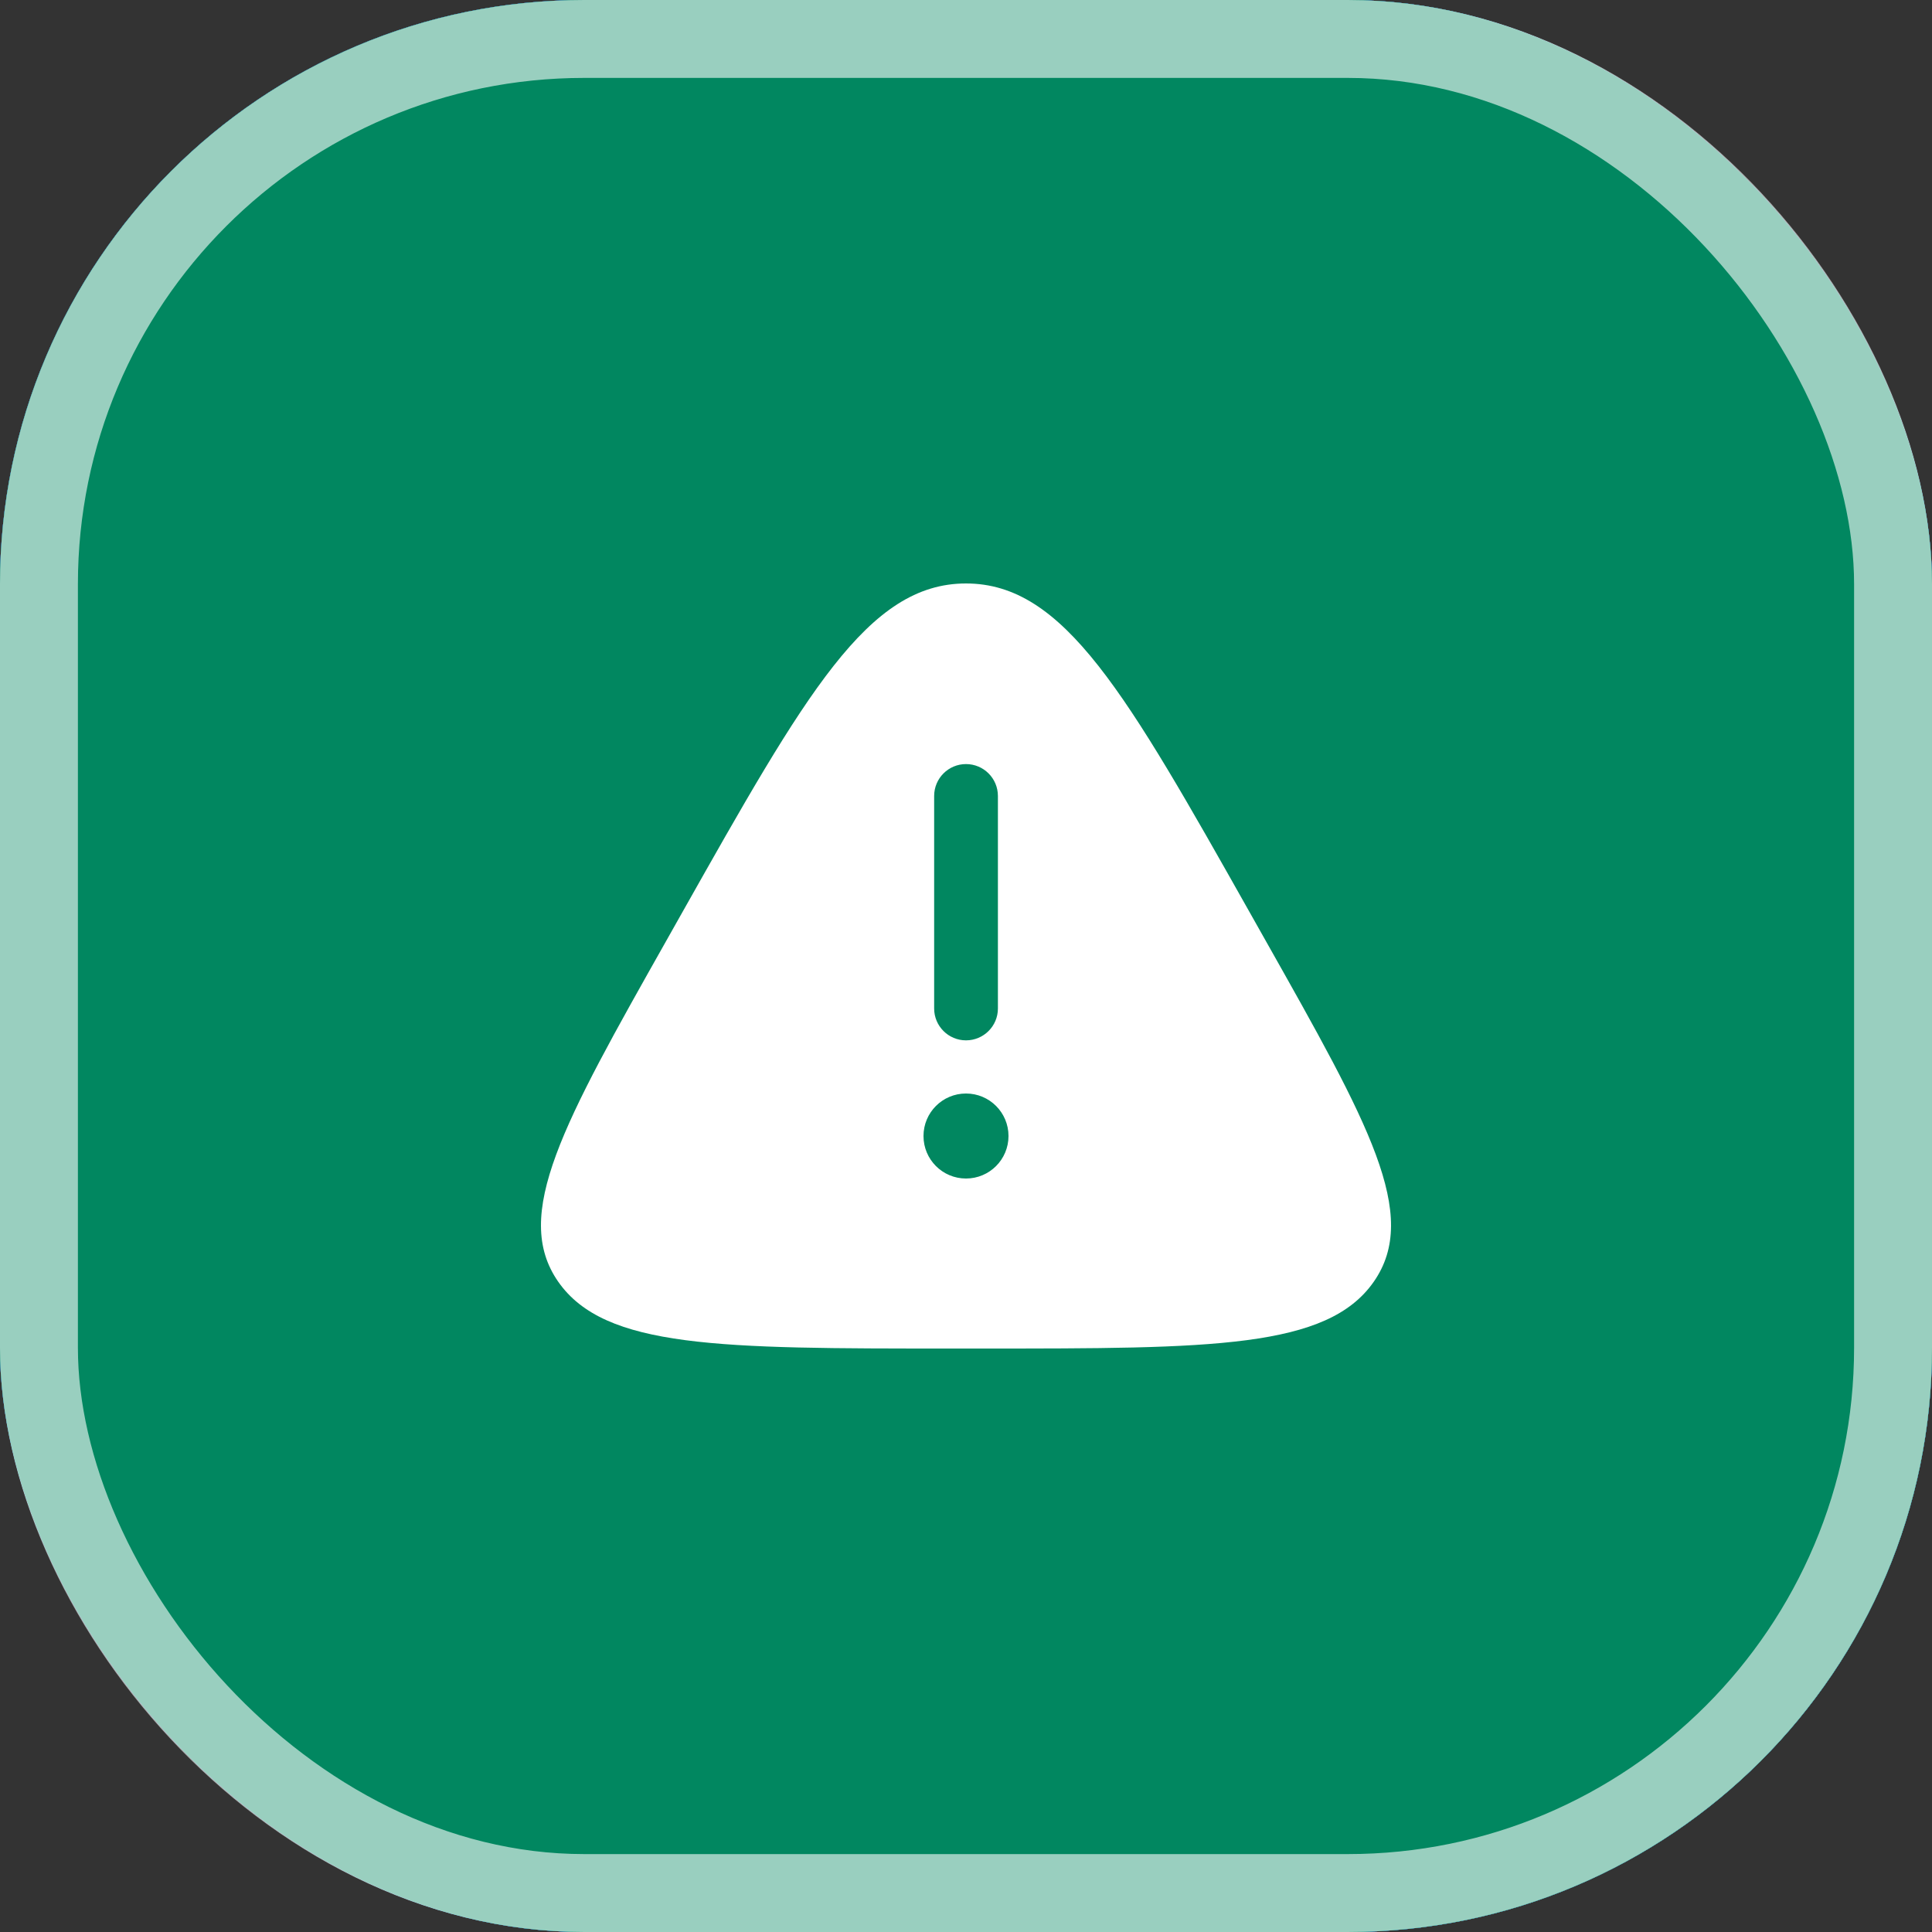<?xml version="1.0" encoding="UTF-8"?> <svg xmlns="http://www.w3.org/2000/svg" width="31" height="31" viewBox="0 0 31 31" fill="none"><rect x="0" y="0" width="31" height="31" fill="#333333" stroke="none"/><rect width="31" height="31" rx="9.375" fill="#1B78FE"></rect><rect width="31" height="31" rx="9.375" fill="url(#paint0_linear_1_323)"></rect><rect width="31" height="31" rx="9.375" fill="url(#paint1_linear_1_323)"></rect><rect width="31" height="31" rx="9.375" fill="url(#paint2_linear_1_323)"></rect><rect width="31" height="31" rx="9.375" fill="#018760"></rect><rect x="0.625" y="0.625" width="29.75" height="29.75" rx="8.75" stroke="white" stroke-opacity="0.6" stroke-width="1.25" style="mix-blend-mode:soft-light"></rect><path fill-rule="evenodd" clip-rule="evenodd" d="M10.939 14.655C12.929 11.126 13.924 9.362 15.5 9.362C17.076 9.362 18.071 11.126 20.061 14.655L20.309 15.095C21.963 18.027 22.79 19.494 22.043 20.566C21.296 21.638 19.446 21.638 15.748 21.638H15.252C11.554 21.638 9.705 21.638 8.957 20.566C8.21 19.494 9.037 18.027 10.691 15.095L10.939 14.655ZM15.5 12.26C15.783 12.26 16.012 12.489 16.012 12.772V16.182C16.012 16.464 15.783 16.693 15.5 16.693C15.218 16.693 14.989 16.464 14.989 16.182V12.772C14.989 12.489 15.218 12.26 15.5 12.26ZM15.5 18.91C15.877 18.91 16.182 18.605 16.182 18.228C16.182 17.851 15.877 17.546 15.5 17.546C15.123 17.546 14.818 17.851 14.818 18.228C14.818 18.605 15.123 18.91 15.5 18.91Z" fill="white"></path><defs><linearGradient id="paint0_linear_1_323" x1="0" y1="0" x2="27.129" y2="-2.563" gradientUnits="userSpaceOnUse"><stop stop-color="#AA53F9"></stop><stop offset="1" stop-color="#C381FF"></stop></linearGradient><linearGradient id="paint1_linear_1_323" x1="-12.658" y1="-6.717" x2="27.652" y2="-8.015" gradientUnits="userSpaceOnUse"><stop stop-color="#1373FE"></stop><stop offset="1" stop-color="#4C96FF"></stop></linearGradient><linearGradient id="paint2_linear_1_323" x1="18.083" y1="28.675" x2="14.501" y2="-58.477" gradientUnits="userSpaceOnUse"><stop stop-color="#00936B"></stop><stop offset="1" stop-color="#034E30"></stop></linearGradient></defs></svg> 